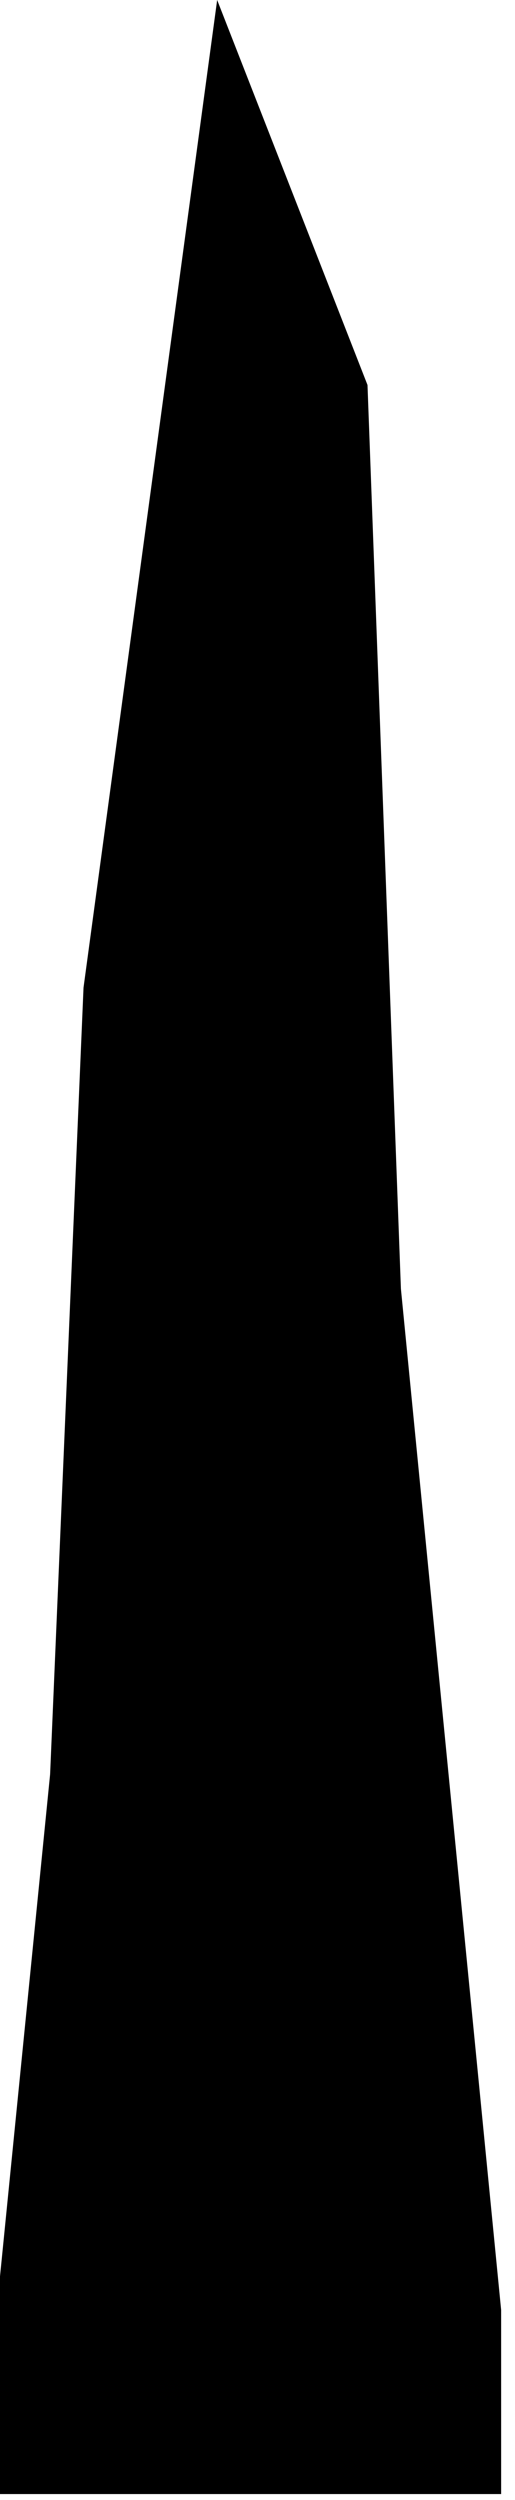 <?xml version="1.0" encoding="UTF-8"?> <svg xmlns="http://www.w3.org/2000/svg" width="27" height="131" viewBox="0 0 27 131" fill="none"><path d="M26.273 121.044V130.693H0V119.29L2.627 92.976L4.379 51.751L11.385 0L19.267 20.174L21.019 67.539L26.273 121.044Z" fill="black"></path></svg> 